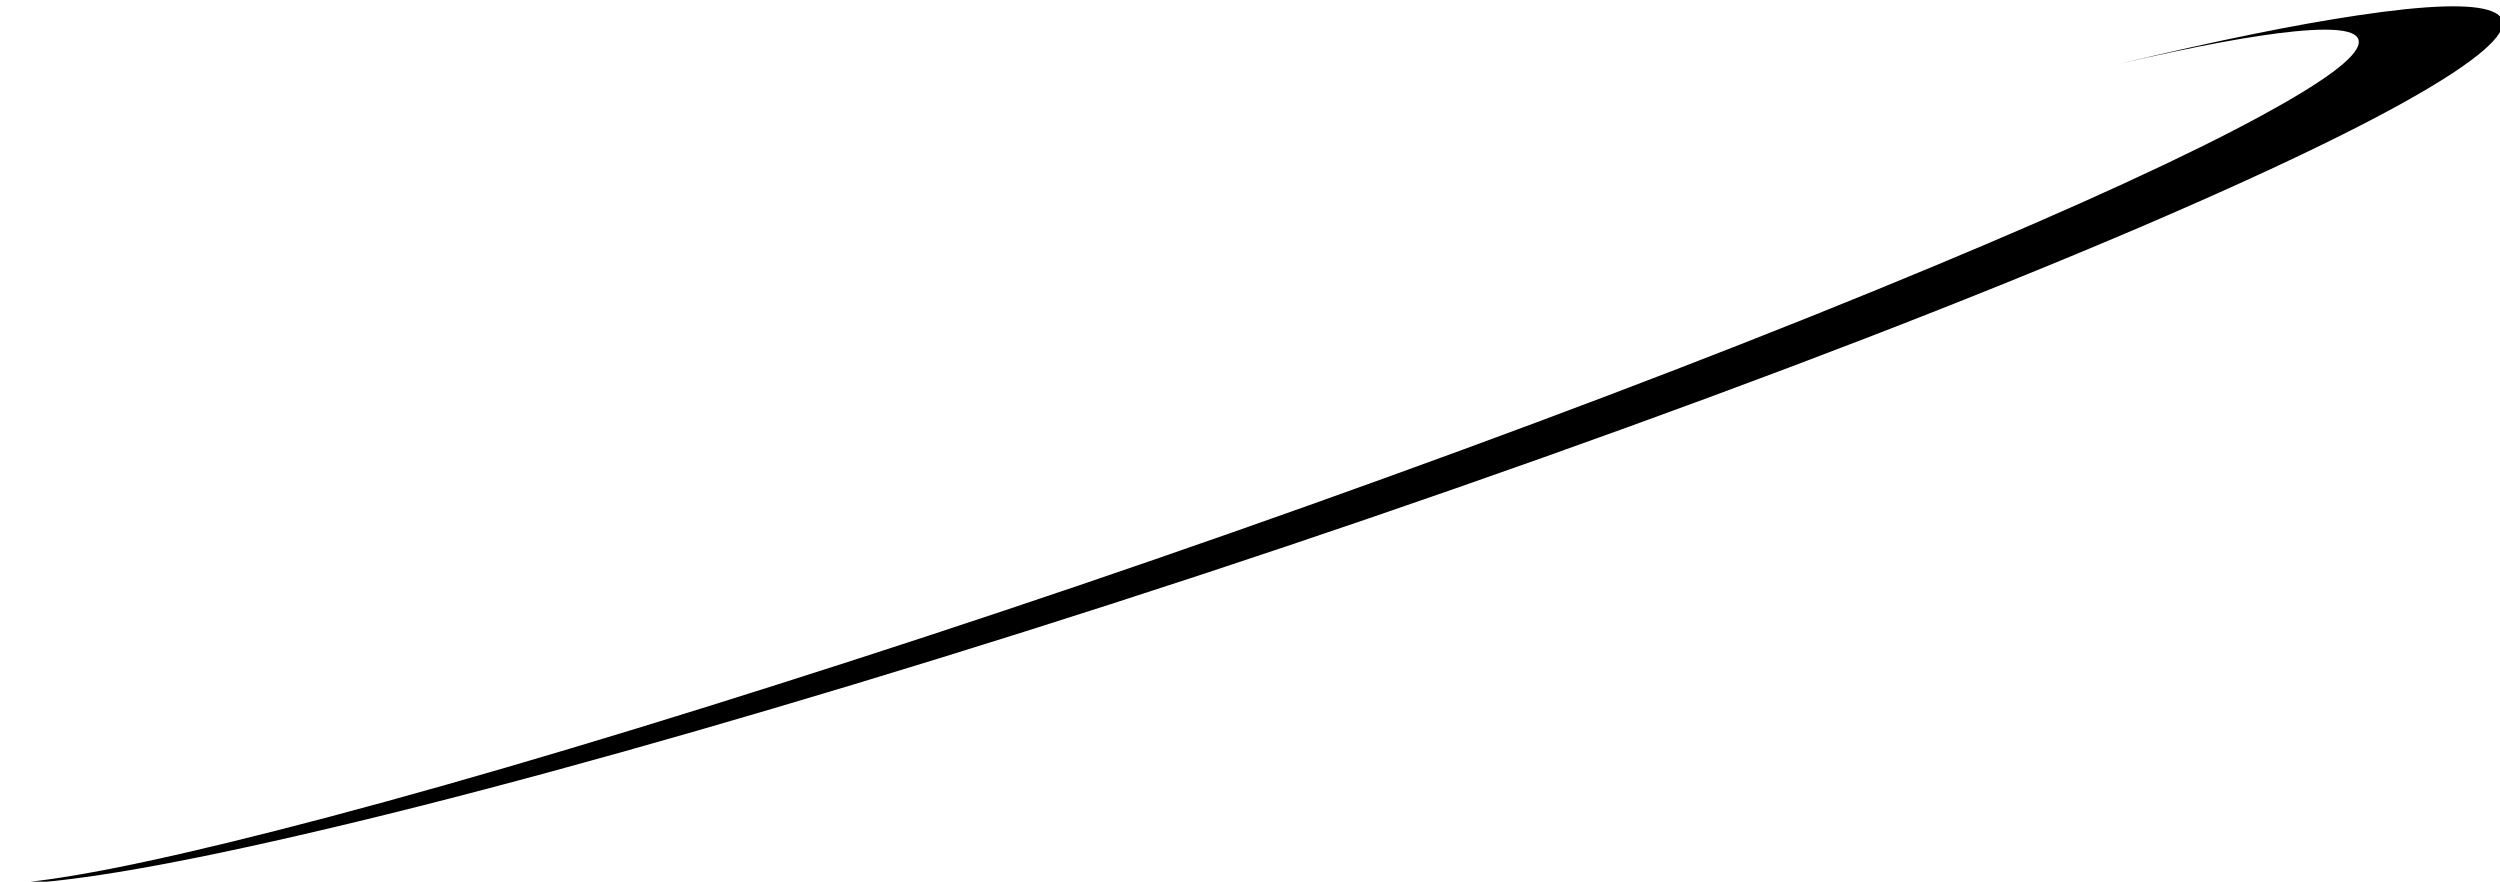 <?xml version="1.0" encoding="UTF-8" standalone="no"?>
<svg xmlns:xlink="http://www.w3.org/1999/xlink" height="146.0px" width="414.0px" xmlns="http://www.w3.org/2000/svg">
  <g transform="matrix(1.0, 0.0, 0.0, 1.0, -9.0, 0.0)">
    <path d="M329.2 44.1 Q365.1 29.15 383.5 19.15 399.05 10.7 399.6 7.2 400.1 4.1 388.95 5.2 378.85 6.2 360.05 10.55 383.95 4.85 399.4 2.55 416.7 -0.05 421.6 1.85 427.35 4.05 415.25 12.05 400.65 21.65 363.45 37.6 321.8 55.4 264.45 75.8 207.1 96.2 150.35 113.35 96.55 129.6 58.25 138.4 23.25 146.45 9.4 146.4 22.4 145.8 54.95 137.5 89.5 128.7 137.75 113.35 187.4 97.6 238.65 79.05 289.4 60.7 329.2 44.1" fill="#000000" fill-rule="evenodd" stroke="none"/>
  </g>
</svg>
